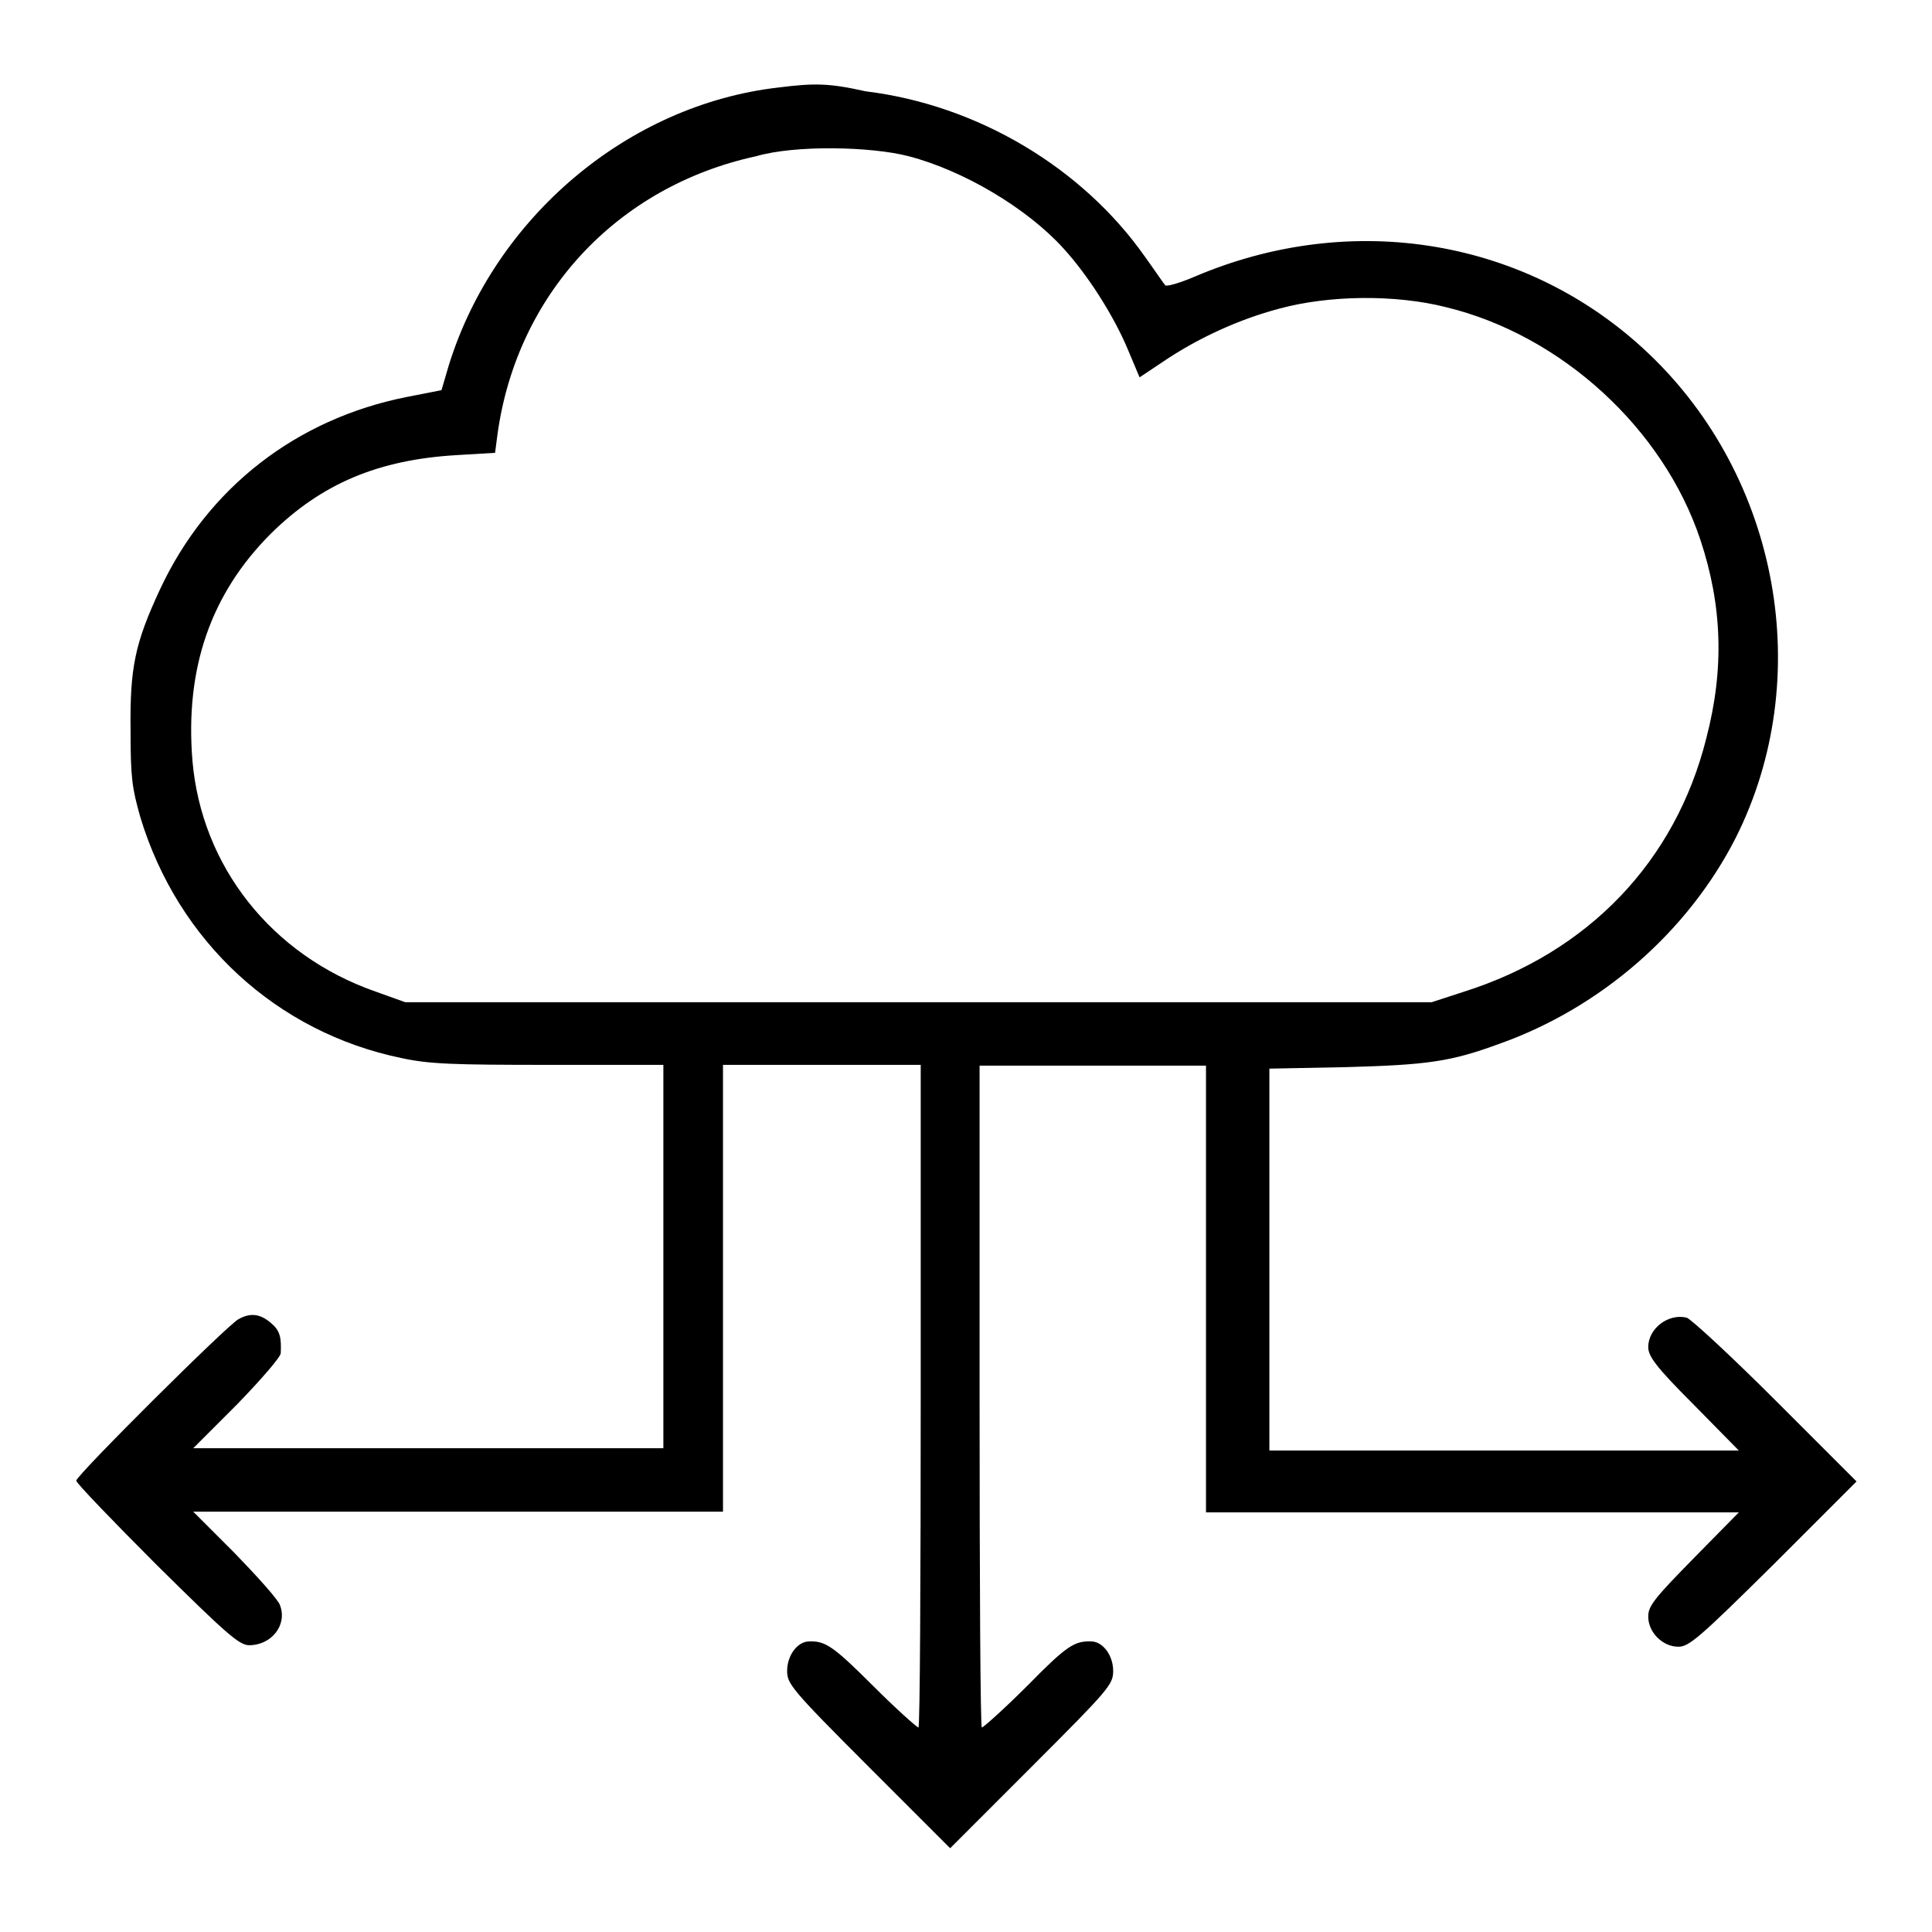 <?xml version="1.0" encoding="utf-8"?>
<!-- Svg Vector Icons : http://www.onlinewebfonts.com/icon -->
<!DOCTYPE svg PUBLIC "-//W3C//DTD SVG 1.1//EN" "http://www.w3.org/Graphics/SVG/1.1/DTD/svg11.dtd">
<svg version="1.1" xmlns="http://www.w3.org/2000/svg" xmlns:xlink="http://www.w3.org/1999/xlink" x="0px" y="0px" viewBox="0 0 256 256" enable-background="new 0 0 256 256" xml:space="preserve">
<g><g><g><path fill="#000000" d="M103.1,11.6c-19.9,2.3-37.5,17.2-43.6,36.7l-1,3.4l-4.6,0.9c-14.6,2.9-26.4,12-32.7,25.5c-3.3,7.1-4,10.3-3.9,18.7c0,6.3,0.2,7.6,1.3,11.5c5,16.5,18.1,28.5,34.6,31.9c3.7,0.8,6.8,0.9,19.6,0.9h15.1v25.4v25.4H56.7H25.6l5.8-5.8c3.2-3.3,5.8-6.3,5.8-6.8c0.1-2.1-0.1-3-1.3-4c-1.4-1.2-2.7-1.4-4.3-0.5c-1.4,0.7-21.5,20.7-21.5,21.4c0,0.3,4.8,5.3,10.7,11.2C29.9,216.4,31.7,218,33,218c3,0,5.1-2.7,4.1-5.3c-0.2-0.7-3-3.8-6-6.9l-5.5-5.5h35.1h35.1v-29.6v-29.6h13.1h13.1V185c0,24.1-0.1,43.9-0.3,43.9s-3-2.5-6.1-5.6c-5.3-5.3-6.3-5.9-8.5-5.8c-1.5,0.1-2.8,1.9-2.8,3.9c0,1.7,0.5,2.4,10.8,12.7l10.8,10.8l10.8-10.8c10.3-10.3,10.8-10.9,10.8-12.7c0-2-1.3-3.8-2.8-3.9c-2.3-0.1-3.3,0.5-8.5,5.8c-3.1,3.1-5.9,5.6-6.1,5.6c-0.2,0-0.3-19.7-0.3-43.8v-43.9h15h15v29.6v29.6h35.3h35.3l-6,6.1c-5.2,5.3-6,6.3-6,7.7c0,2.1,1.9,4,4,4c1.4,0,2.8-1.2,12.6-10.9l11-11l-10.7-10.7c-5.9-5.9-11.2-10.8-11.8-11c-2.4-0.6-5.1,1.4-5.1,3.9c0,1.2,1,2.6,6,7.6l6,6.1h-31.1h-31.1v-25.3v-25.3l10.2-0.2c10.7-0.3,13.8-0.7,20.3-3.1c13.5-4.8,25-14.9,31.3-27.3c10.6-21.1,5.8-47.7-11.6-64.2c-15.9-15.1-39.2-19.1-60.2-10.1c-1.9,0.8-3.6,1.3-3.8,1.1c-0.2-0.2-1.4-2-2.7-3.8c-8.3-11.8-22.2-20.1-37-21.9C109.8,11,107.9,11,103.1,11.6z M120.4,20.7c7.3,1.9,15.7,6.9,20.5,12.2c3.2,3.5,6.6,8.8,8.5,13.3l1.6,3.8l3-2c4.7-3.2,10.2-5.7,15.5-7.1c6.6-1.8,15.4-1.9,22.1-0.2c15.3,3.7,28.8,16.1,33.7,30.8c2.9,8.7,3.2,17.1,0.8,26.3c-4.1,16.4-15.7,28.4-32.1,33.6l-4.3,1.4h-68h-68l-3.9-1.4c-13.8-4.8-23.1-16.6-24.3-30.6c-1-12.2,2.4-22.1,10.4-30.1c6.7-6.6,14.2-9.8,24.7-10.4l5-0.3l0.3-2.3c2.5-18.6,15.8-33,34.3-37C105.3,19.2,115.4,19.4,120.4,20.7z"/></g></g></g>
</svg>